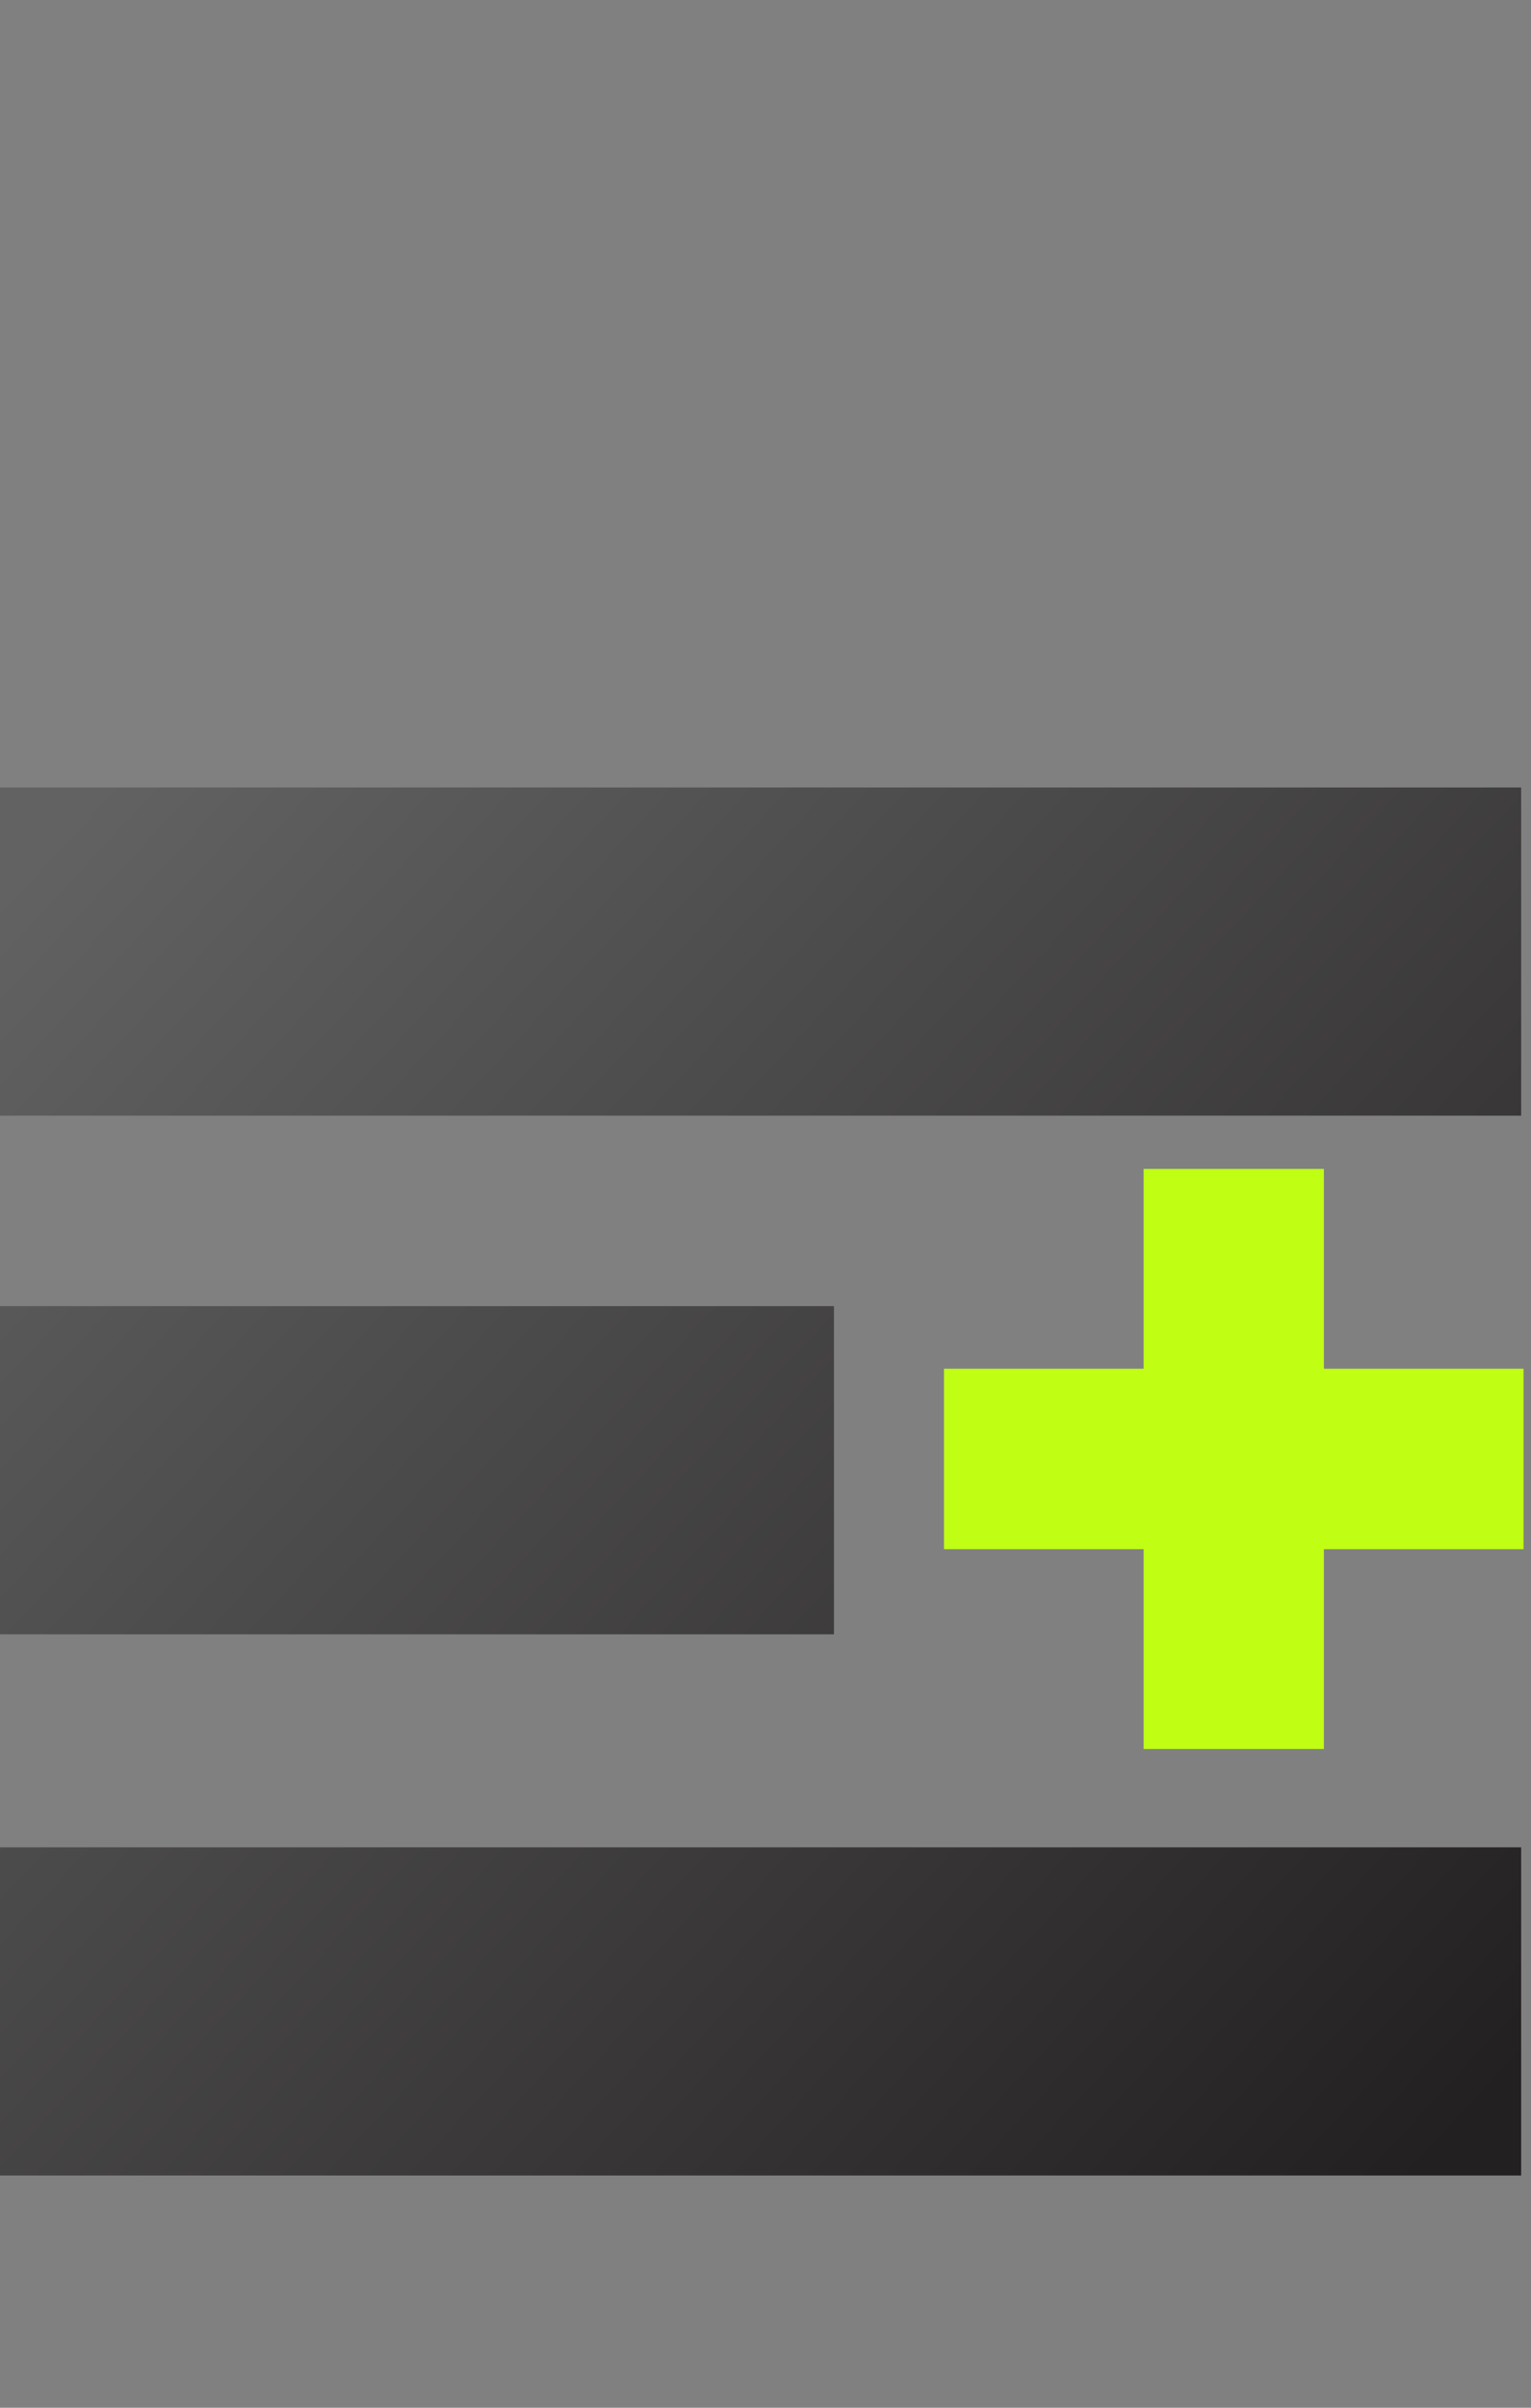 <svg xmlns="http://www.w3.org/2000/svg" width="84" height="132" viewBox="0 0 84 132">
  <rect x="0" y="0" width="84" height="132" fill="#808080" stroke="none"/>
  <defs>
    <linearGradient id="line-item-additions-a" x1="0%" x2="100%" y1="8.433%" y2="91.567%">
      <stop offset="0%" stop-color="#626262"/>
      <stop offset="100%" stop-color="#232021"/>
    </linearGradient>
  </defs>
  <g fill="none" transform="translate(0 43)">
    <path fill="url(#line-item-additions-a)" d="M83.46,58.277 L83.46,76.269 L-1.42108547e-14,76.269 L-1.42108547e-14,58.277 L83.46,58.277 Z M45.756,28.608 L45.756,46.599 L-1.42108547e-14,46.599 L-1.42108547e-14,28.608 L45.756,28.608 Z M83.46,0.172 L83.46,18.164 L-1.42108547e-14,18.164 L-1.42108547e-14,0.172 L83.46,0.172 Z"/>
    <polygon fill="#C0FF14" points="72.637 32.04 72.637 21.085 62.746 21.085 62.746 32.04 51.792 32.04 51.792 41.93 62.746 41.93 62.746 52.886 72.637 52.886 72.637 41.93 83.591 41.93 83.591 32.04"/>
  </g>
</svg>
